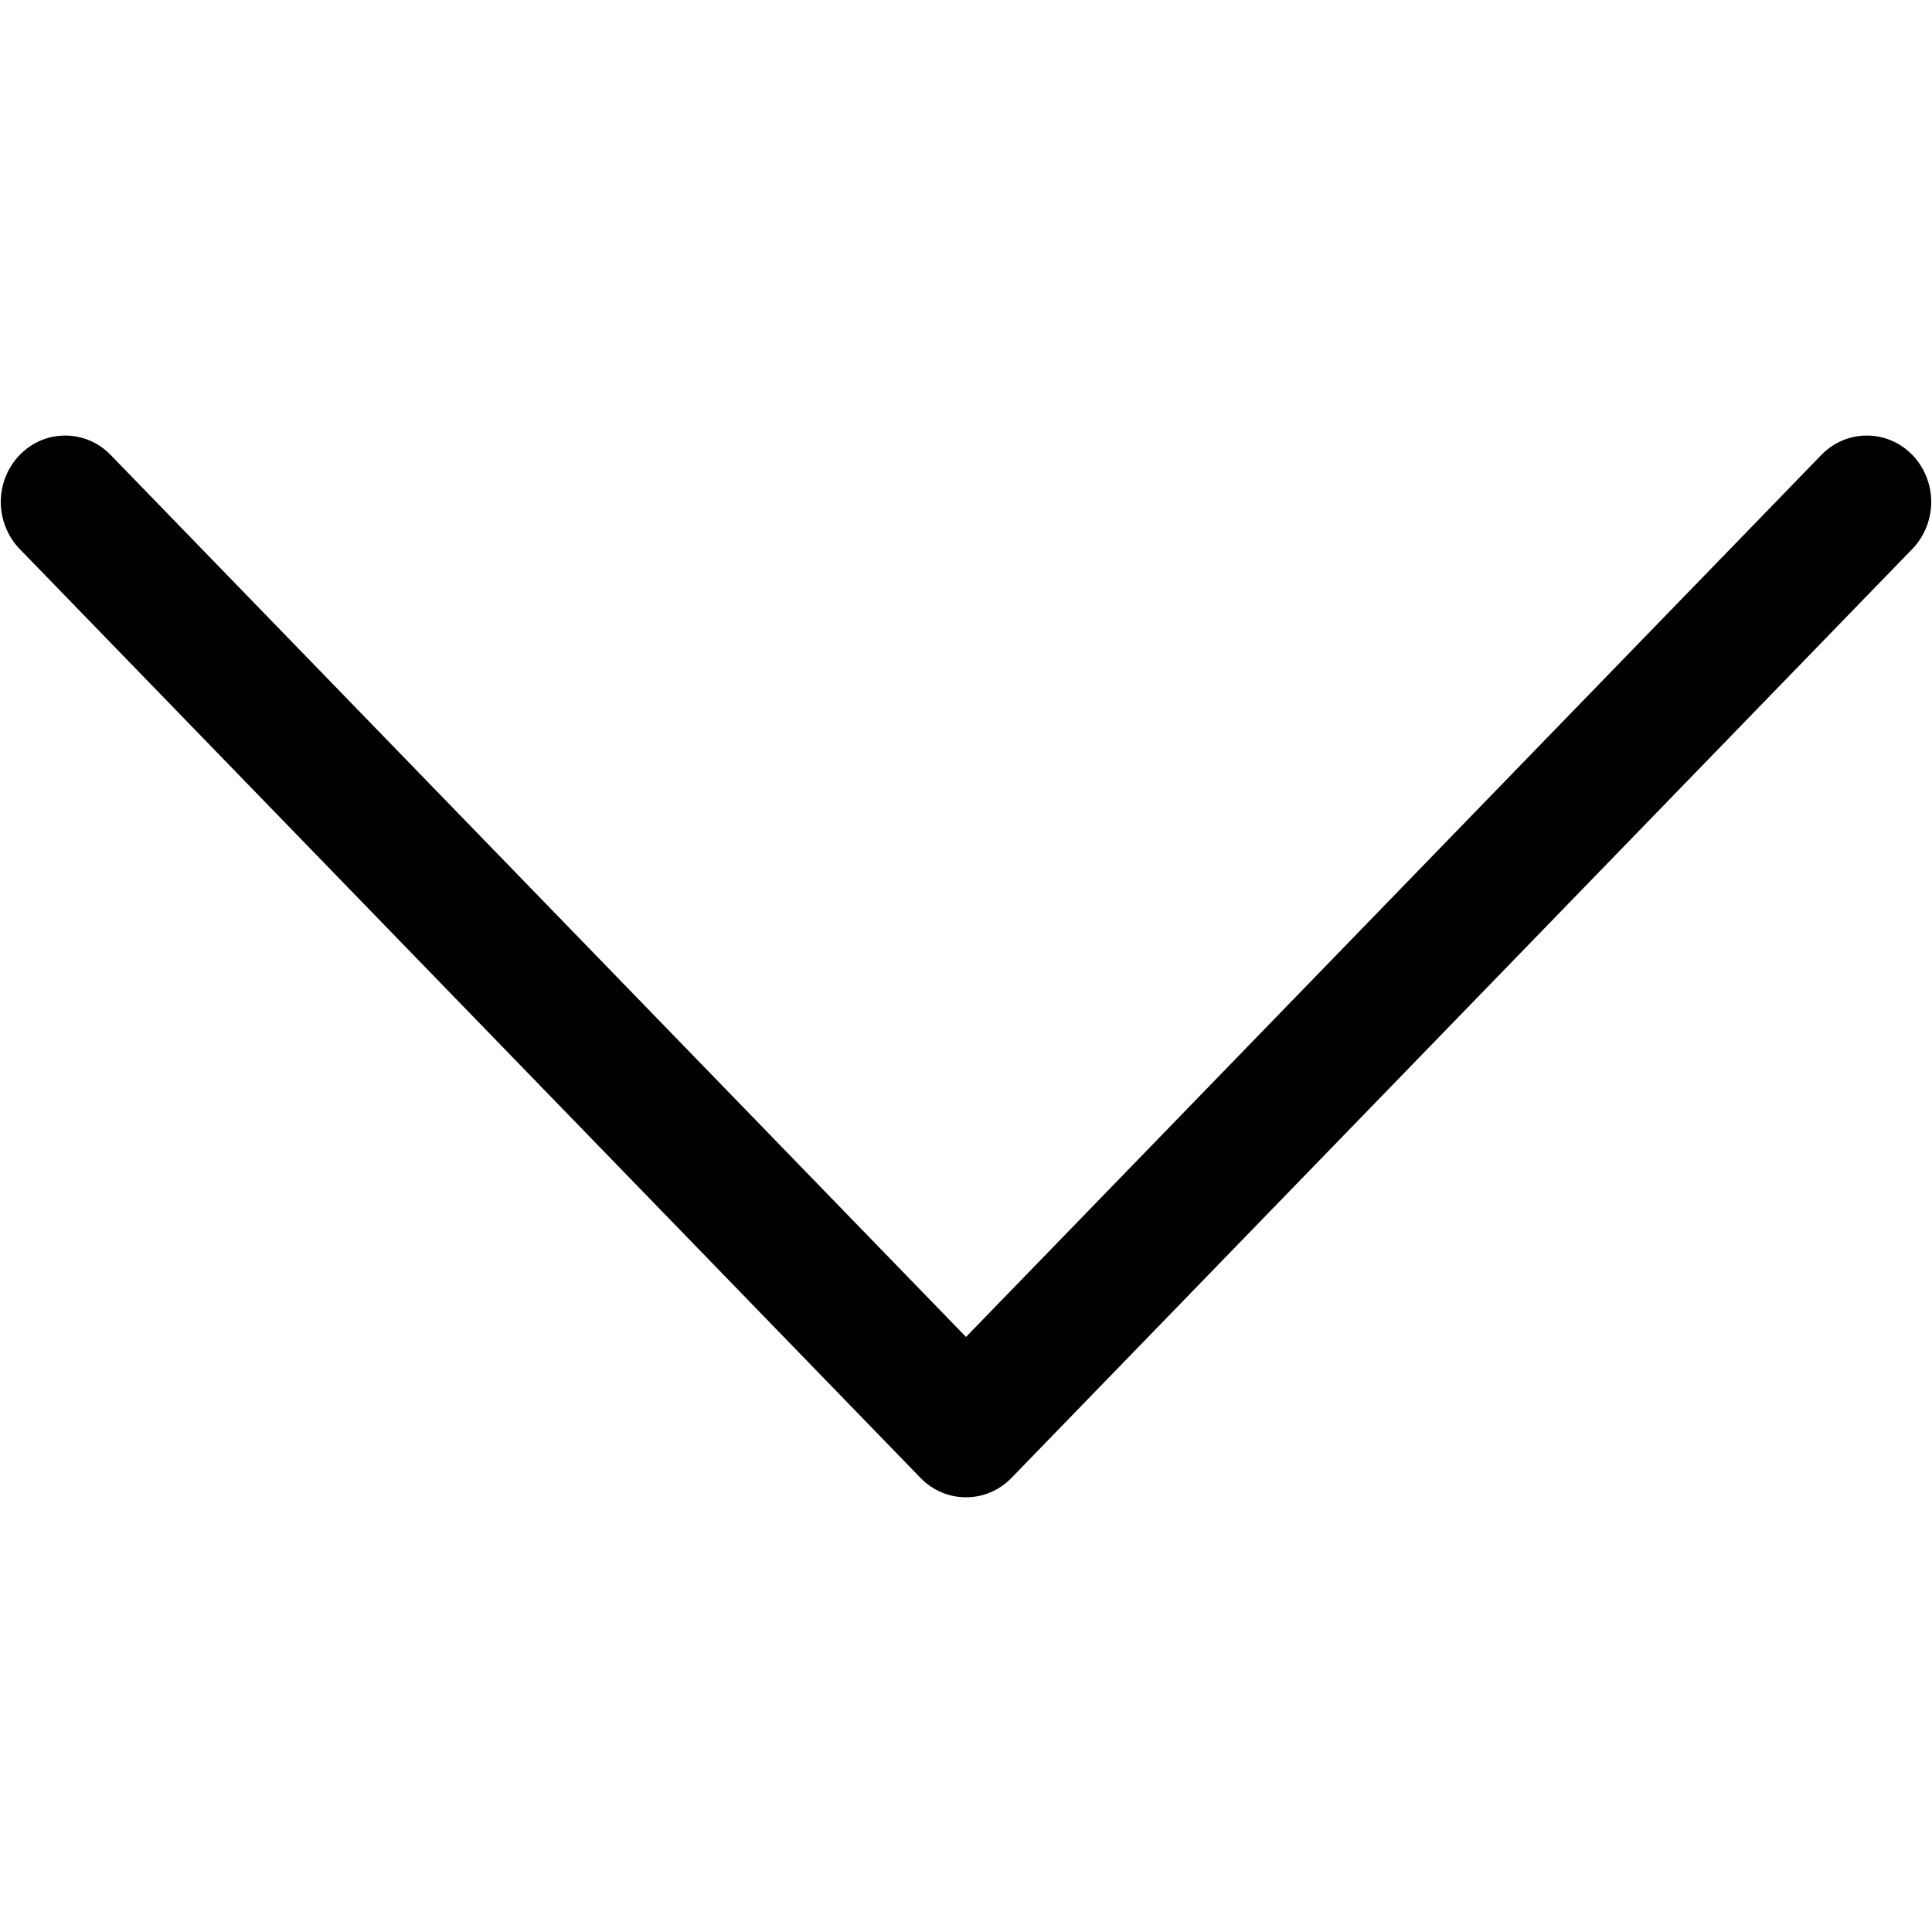 <svg xmlns="http://www.w3.org/2000/svg" width="19" height="19" viewBox="0 0 20 11" fill="none">
    <g clip-path="url(#clip0_69_496)">
        <path d="M10 11C9.823 11 9.654 10.928 9.529 10.799L0.195 1.174C0.074 1.044 0.007 0.87 0.008 0.69C0.01 0.51 0.08 0.337 0.204 0.21C0.327 0.082 0.494 0.01 0.669 0.009C0.844 0.007 1.012 0.076 1.138 0.202L10 9.34L18.862 0.202C18.988 0.076 19.156 0.007 19.331 0.009C19.506 0.01 19.673 0.082 19.797 0.21C19.92 0.337 19.99 0.51 19.992 0.69C19.993 0.87 19.926 1.044 19.805 1.174L10.471 10.799C10.346 10.928 10.177 11 10 11Z" fill="black"/>
    </g>
    <defs>
        <clipPath id="clip0_69_496">
            <rect width="20" height="11" fill="white"/>
        </clipPath>
    </defs>
</svg>
